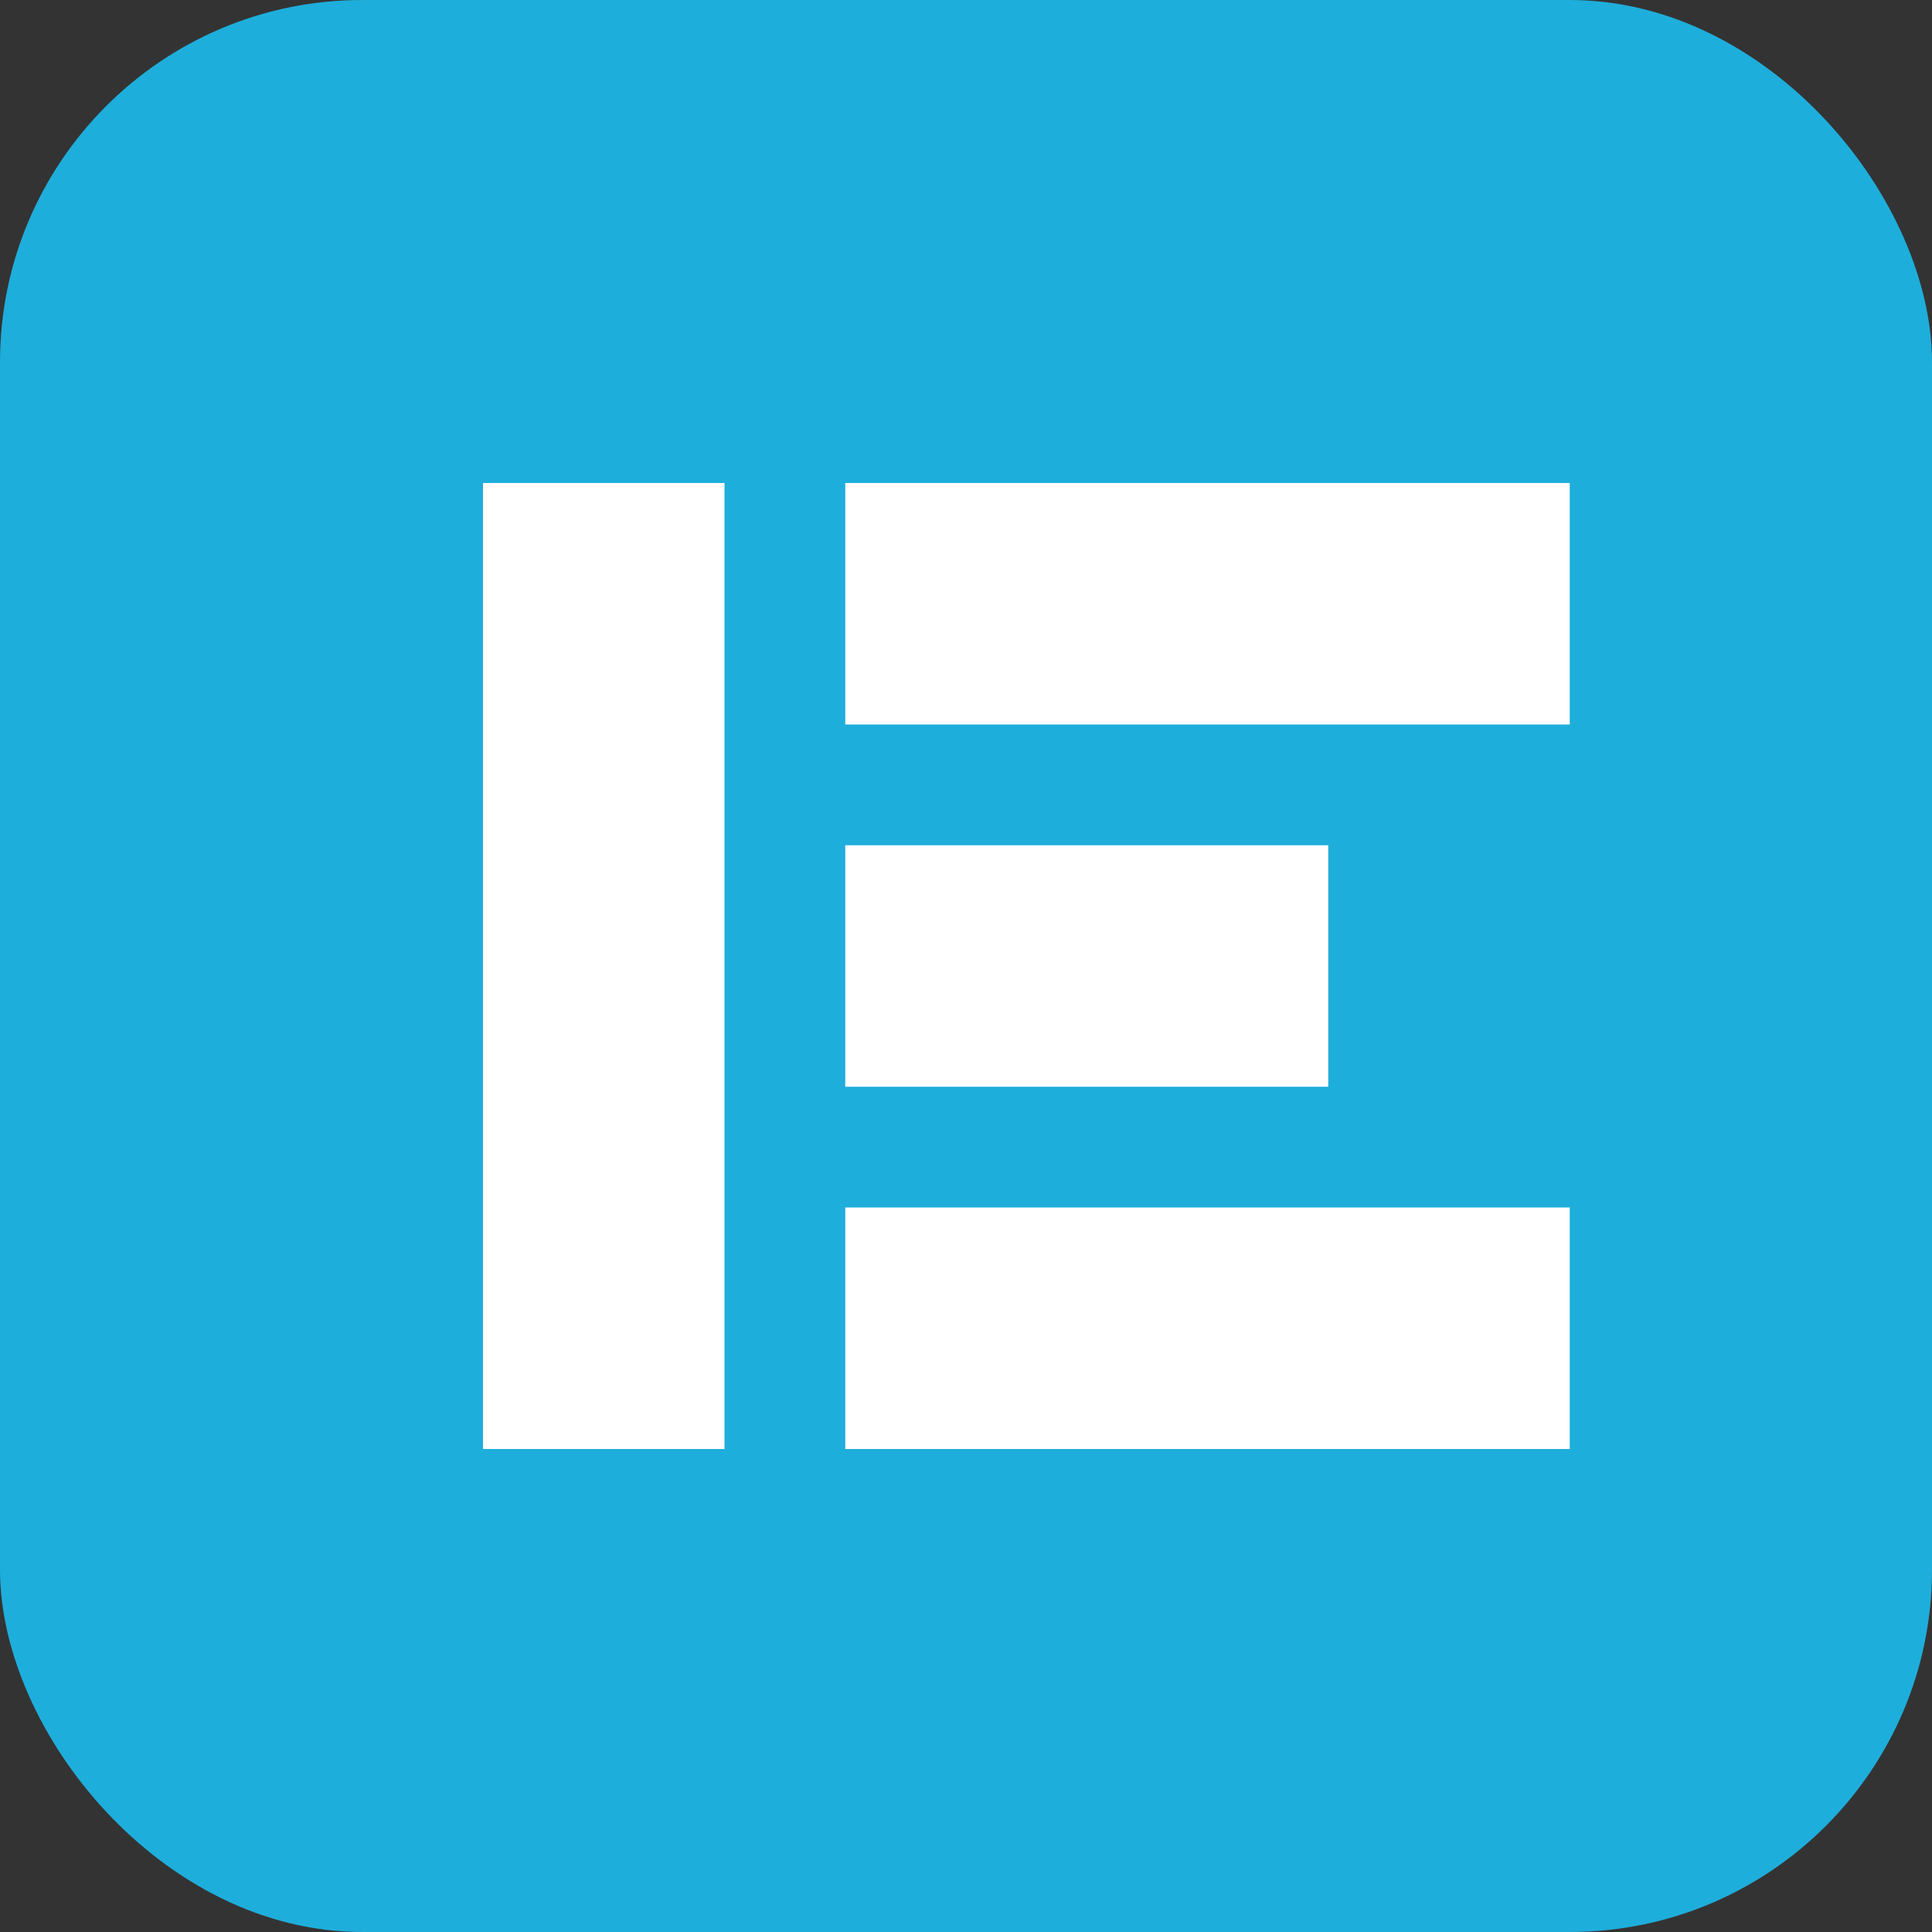 
<svg width="32" height="32" viewBox="0 0 32 32" fill="none" xmlns="http://www.w3.org/2000/svg">
  <rect x="0" y="0" width="32" height="32" fill="#333333" stroke="none"/>
  <rect width="32" height="32" rx="6" fill="#1EAEDB"/>
  <path d="M8 8H12V24H8V8Z" fill="white"/>
  <path d="M14 8H26V12H14V8Z" fill="white"/>
  <path d="M14 14H22V18H14V14Z" fill="white"/>
  <path d="M14 20H26V24H14V20Z" fill="white"/>
</svg>

